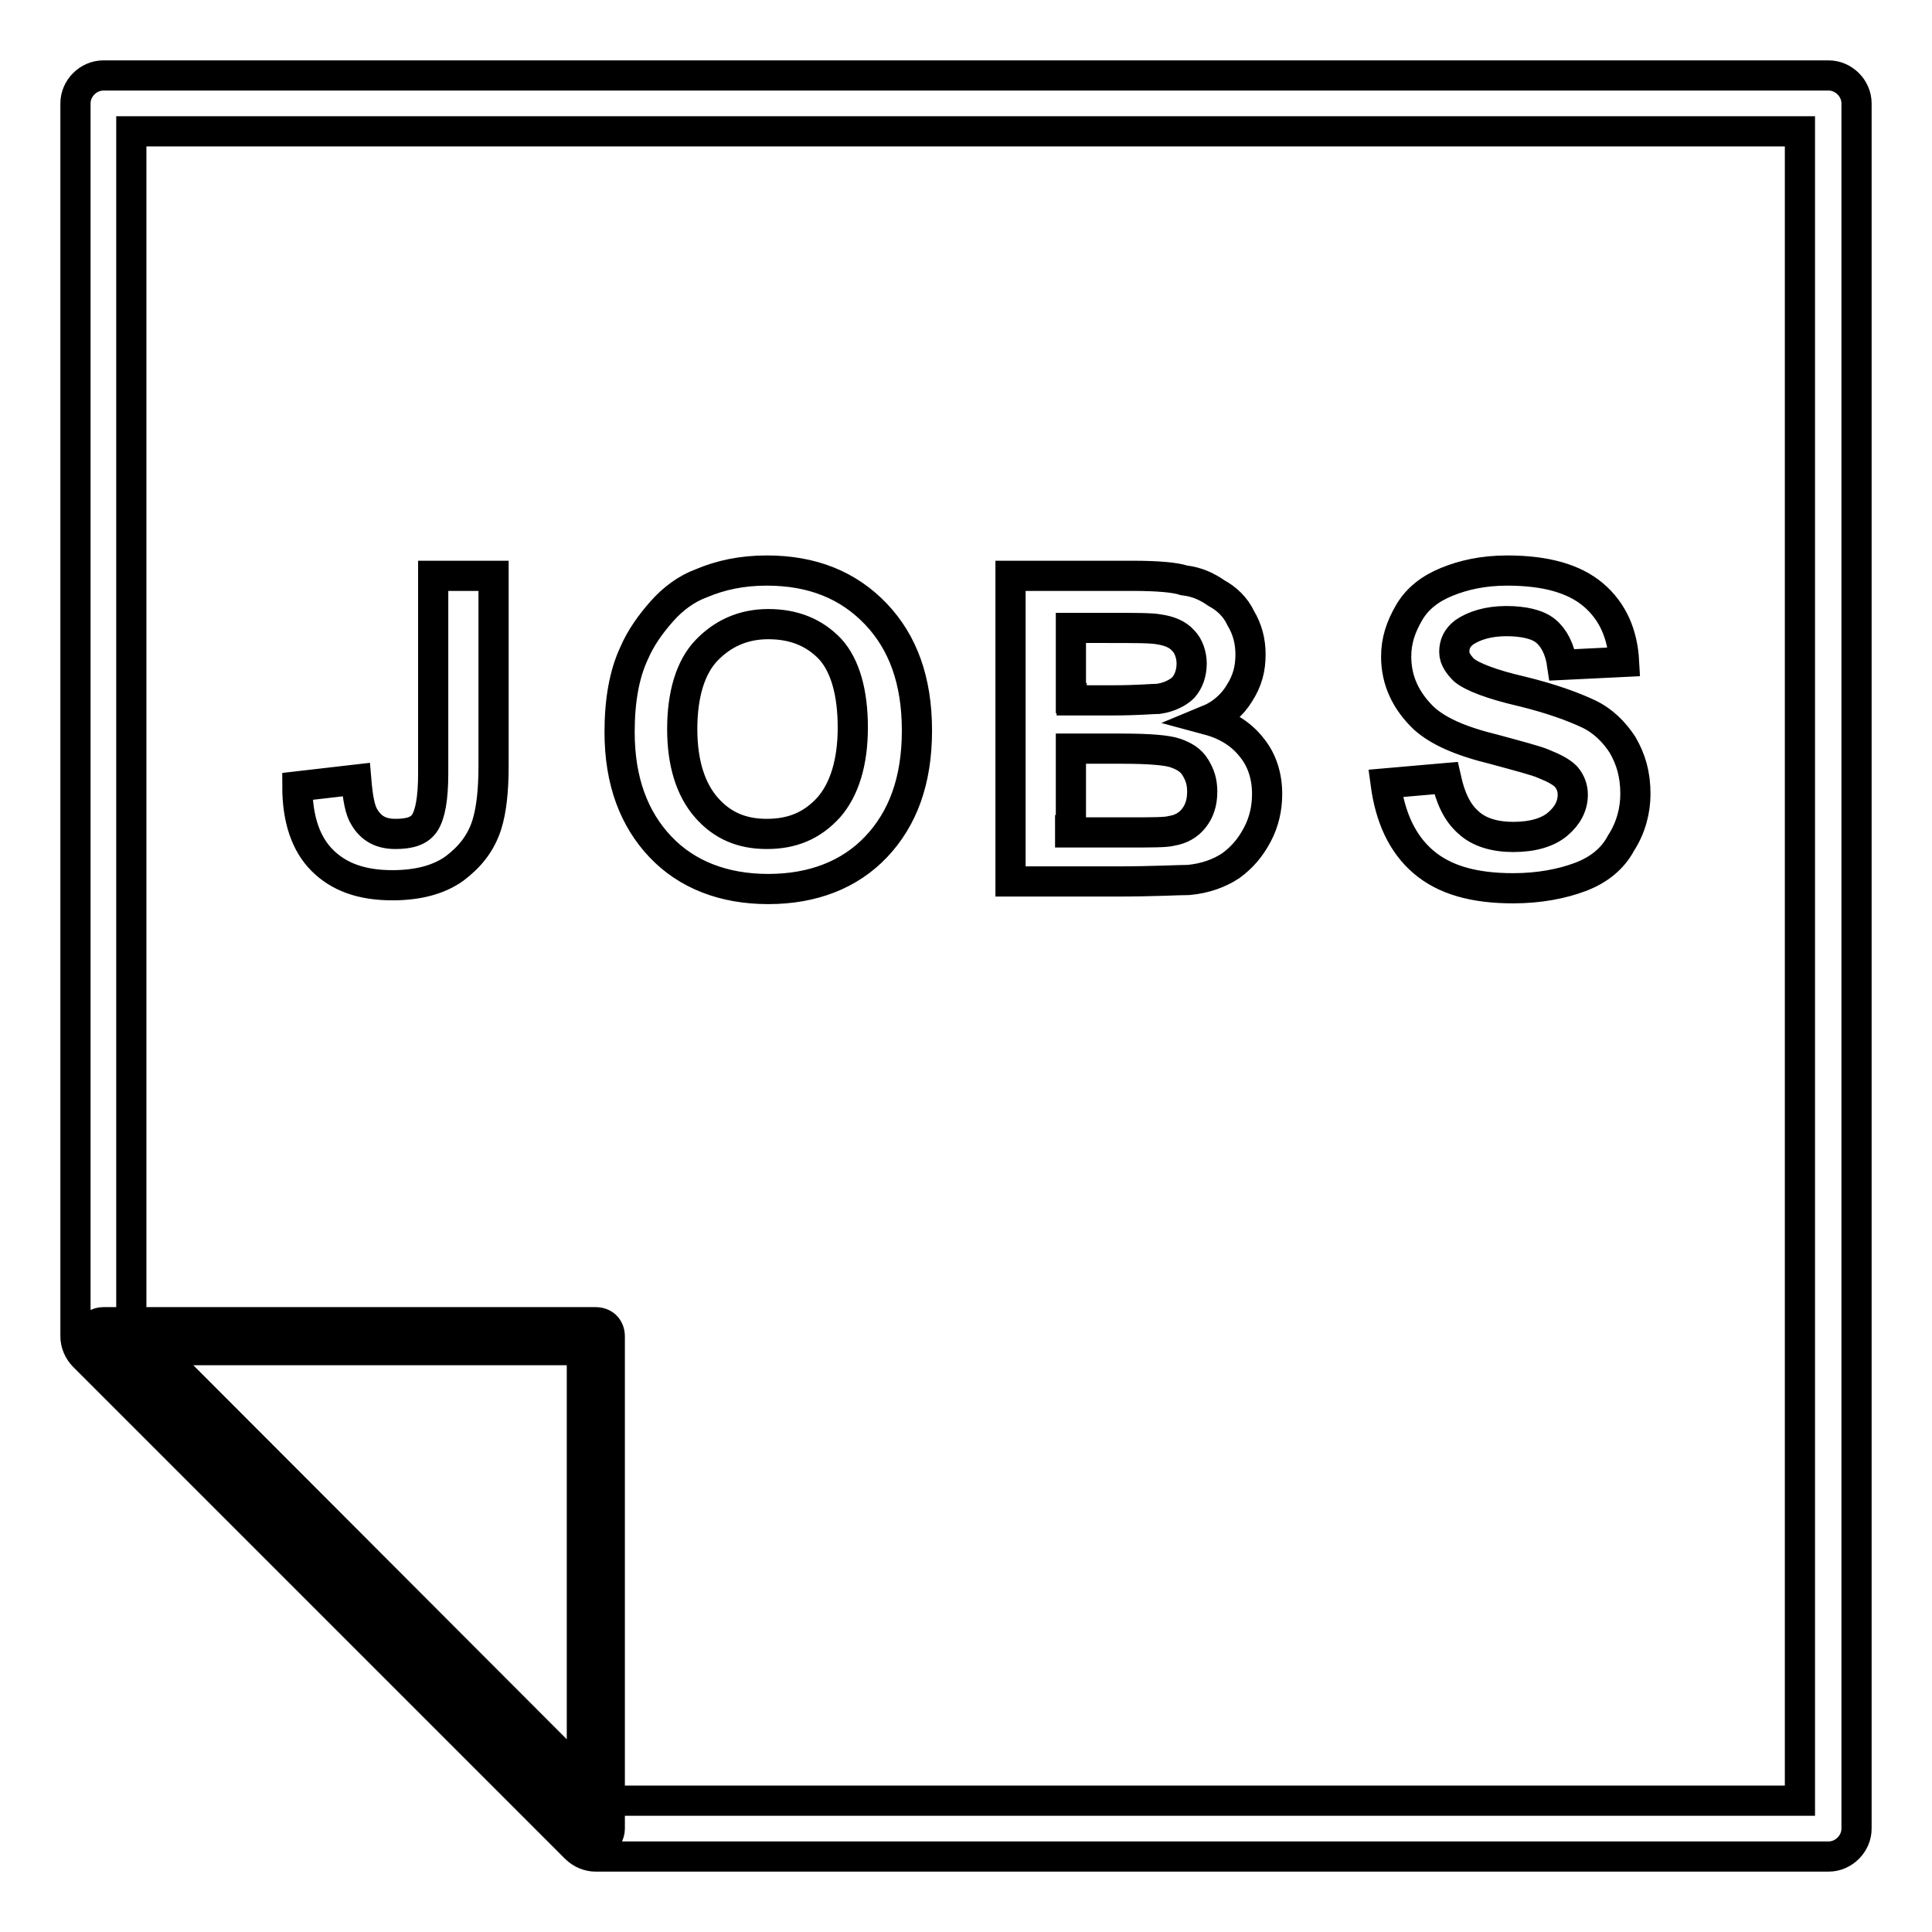 <?xml version="1.0" encoding="utf-8"?>
<!-- Svg Vector Icons : http://www.onlinewebfonts.com/icon -->
<!DOCTYPE svg PUBLIC "-//W3C//DTD SVG 1.1//EN" "http://www.w3.org/Graphics/SVG/1.1/DTD/svg11.dtd">
<svg version="1.1" xmlns="http://www.w3.org/2000/svg" xmlns:xlink="http://www.w3.org/1999/xlink" x="0px" y="0px" viewBox="0 0 256 256" enable-background="new 0 0 256 256" xml:space="preserve">
<g> <path stroke-width="4" fill-opacity="0" stroke="#000000"  d="M242.3,246H78.9c-0.9,0-1.9-0.4-2.6-1.1l-65.2-65.2c-0.7-0.7-1.1-1.7-1.1-2.6V13.7c0-2,1.7-3.7,3.7-3.7 h228.6c2,0,3.7,1.7,3.7,3.7v228.6C246,244.3,244.3,246,242.3,246z M80.4,238.6h158.1V17.4H17.4v158.1L80.4,238.6z M78.9,244.1 c-0.6,0-0.9-0.2-1.3-0.6l-65.2-65.2c-0.6-0.6-0.7-1.3-0.4-2c0.4-0.7,0.9-1.1,1.7-1.1h65.2c1.1,0,1.9,0.7,1.9,1.9v65.2 c0,0.7-0.4,1.5-1.1,1.7C79.5,244.1,79.1,244.1,78.9,244.1z M18.2,178.9l58.9,58.9v-58.9H18.2z M65.4,76.3h-8v26.2 c0,3.3-0.4,5.4-1.1,6.5c-0.7,1.1-2,1.5-3.9,1.5s-3.2-0.7-4.1-2.2c-0.6-0.9-0.9-2.6-1.1-5l-7.8,0.9c0,4.3,1.1,7.6,3.3,9.8 s5.2,3.3,9.3,3.3c3.3,0,6.1-0.7,8.2-2.2c2-1.5,3.5-3.3,4.3-5.8c0.6-1.9,0.9-4.5,0.9-7.8V76.3z M101.6,75.6c-3.3,0-6.1,0.6-8.7,1.7 c-1.9,0.7-3.7,2-5.2,3.7s-2.8,3.5-3.7,5.6c-1.3,2.8-1.9,6.3-1.9,10.4c0,6.5,1.9,11.5,5.4,15.2c3.5,3.7,8.4,5.6,14.3,5.6 c5.9,0,10.8-1.9,14.3-5.6c3.5-3.7,5.4-8.7,5.4-15.4c0-6.7-1.9-11.7-5.4-15.4C112.4,77.5,107.6,75.6,101.6,75.6z M101.6,110.5 c-3.3,0-5.9-1.1-8-3.5s-3.2-5.9-3.2-10.4c0-4.6,1.1-8.2,3.2-10.4s4.8-3.5,8.2-3.5s6.1,1.1,8.2,3.3c2,2.2,3,5.8,3,10.4 c0,4.6-1.1,8.2-3.2,10.6C107.6,109.4,105,110.5,101.6,110.5z M150.1,76.3h-16.2v40.5h13.8c5.2,0,8.5-0.2,9.8-0.2 c2.2-0.2,4.1-0.9,5.6-1.9c1.5-1.1,2.6-2.4,3.5-4.1c0.9-1.7,1.3-3.5,1.3-5.4c0-2.4-0.7-4.5-2-6.1c-1.3-1.7-3.2-3-5.8-3.7 c1.7-0.7,3.2-2,4.1-3.5c1.1-1.7,1.5-3.3,1.5-5.2c0-1.7-0.4-3.3-1.3-4.8c-0.7-1.5-1.9-2.6-3.2-3.3c-1.3-0.9-2.6-1.5-4.3-1.7 C155.7,76.5,153.3,76.3,150.1,76.3L150.1,76.3z M141.9,92.5v-9.3h4.6c3.9,0,6.1,0,7.1,0.2c1.3,0.2,2.4,0.6,3.2,1.5 c0.7,0.7,1.1,1.9,1.1,3c0,1.3-0.4,2.4-1.1,3.2c-0.7,0.7-1.9,1.3-3.3,1.5c-0.7,0-2.8,0.2-5.9,0.2h-5.6V92.5z M141.9,110V99.2h6.7 c3.7,0,6.1,0.2,7.2,0.6s2,0.9,2.6,1.9s0.9,1.9,0.9,3.2c0,1.5-0.4,2.6-1.1,3.5c-0.7,0.9-1.7,1.5-3,1.7c-0.7,0.2-2.6,0.2-5.6,0.2 h-7.8V110L141.9,110z M199.7,75.6c-3.2,0-5.8,0.6-8,1.5c-2.2,0.9-3.9,2.2-5,4.1c-1.1,1.9-1.7,3.7-1.7,5.8c0,3.2,1.3,5.9,3.7,8.2 c1.9,1.7,4.8,3,9.3,4.1c3.3,0.9,5.6,1.5,6.5,1.9c1.5,0.6,2.4,1.1,3,1.7c0.6,0.7,0.9,1.5,0.9,2.4c0,1.5-0.7,2.8-2,3.9 c-1.3,1.1-3.3,1.7-5.9,1.7c-2.4,0-4.5-0.6-5.9-1.9c-1.5-1.3-2.4-3.2-3-5.9l-8,0.7c0.6,4.5,2.2,8,5,10.4c2.8,2.4,6.7,3.5,11.9,3.5 c3.5,0,6.5-0.6,8.9-1.5c2.4-0.9,4.3-2.4,5.4-4.5c1.3-2,1.9-4.3,1.9-6.5c0-2.6-0.6-4.6-1.7-6.5c-1.1-1.7-2.6-3.2-4.5-4.1 s-4.8-2-8.9-3c-3.9-0.9-6.5-1.9-7.6-2.8c-0.7-0.7-1.3-1.5-1.3-2.4c0-1.1,0.4-1.9,1.3-2.6c1.3-0.9,3.2-1.5,5.6-1.5 c2.2,0,4.1,0.4,5.2,1.3c1.1,0.9,1.9,2.4,2.2,4.5l8.2-0.4c-0.2-3.7-1.5-6.7-4.1-8.9C208.6,76.7,204.9,75.6,199.7,75.6L199.7,75.6z" /></g>
</svg>